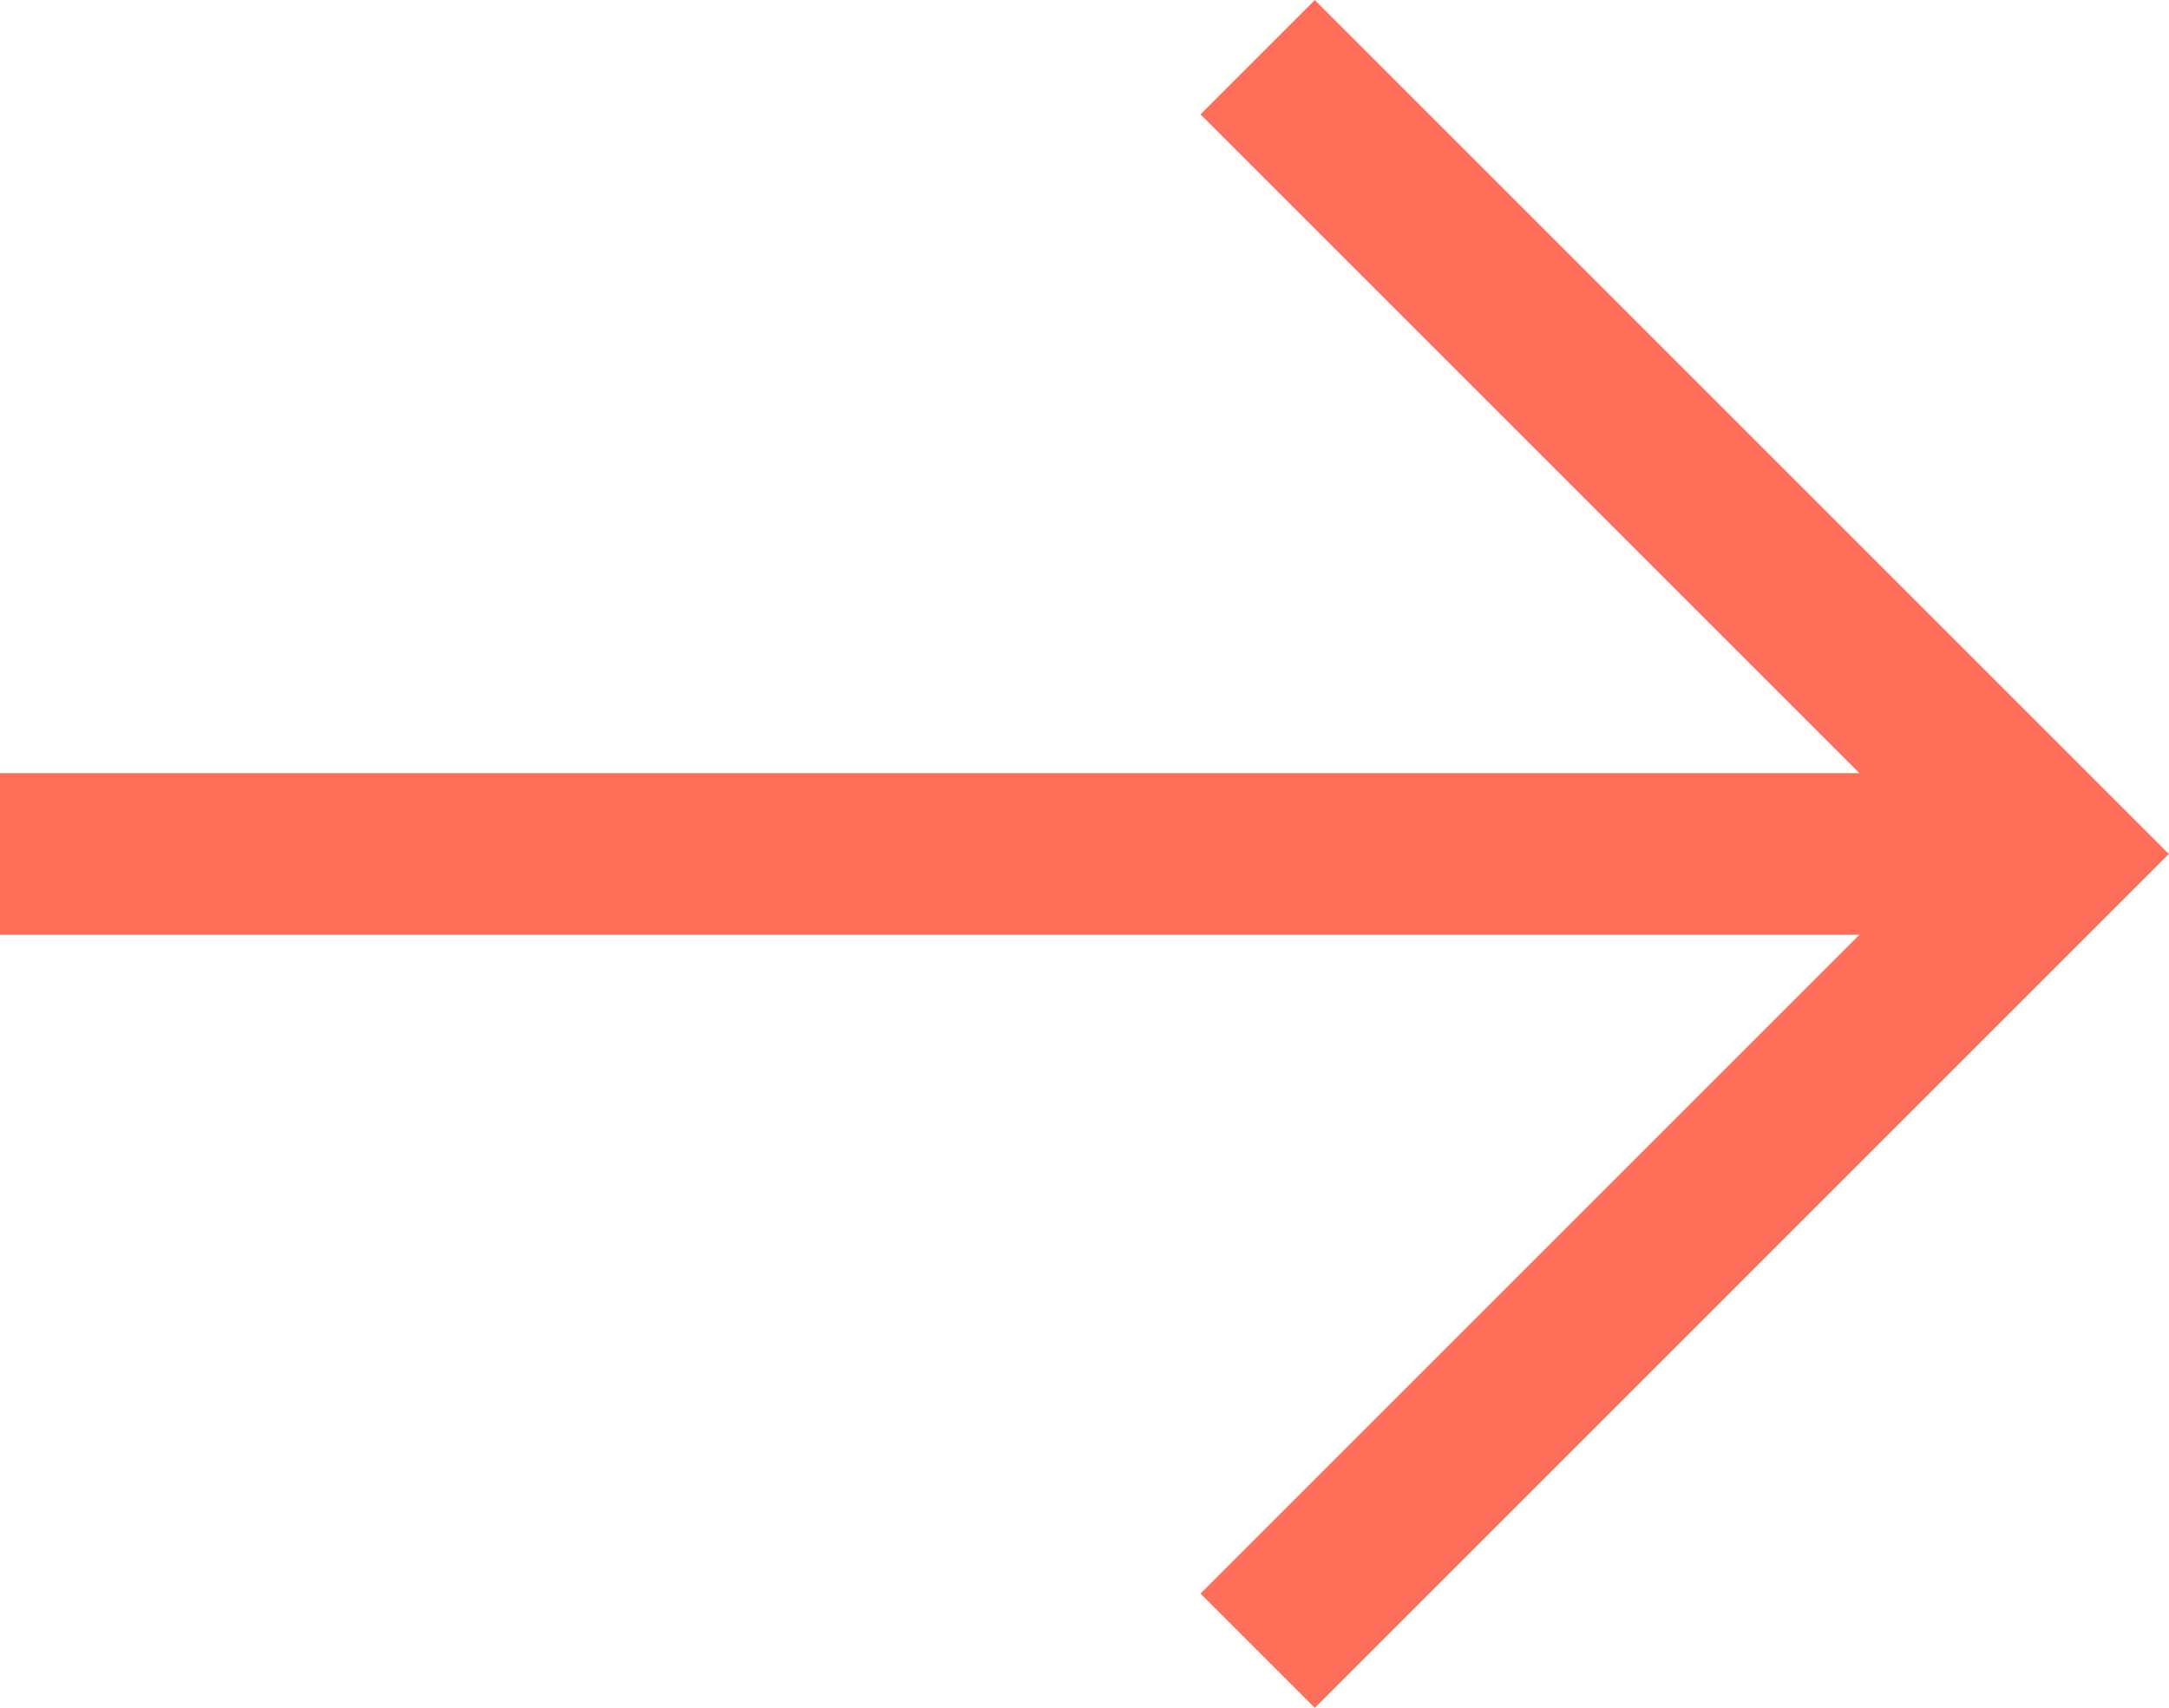 <?xml version="1.0" encoding="UTF-8"?>
<svg id="a" xmlns="http://www.w3.org/2000/svg" viewBox="0 0 13.416 10.565">
  <defs>
    <style>
      .cls-1 {
        fill: none;
        stroke: #ff6e58;
        stroke-miterlimit: 10;
      }
    </style>
  </defs>
  <polyline class="cls-1" points="7.779 10.212 12.708 5.283 7.779 .354"/>
  <line class="cls-1" x1="12.708" y1="5.283" y2="5.283"/>
</svg>